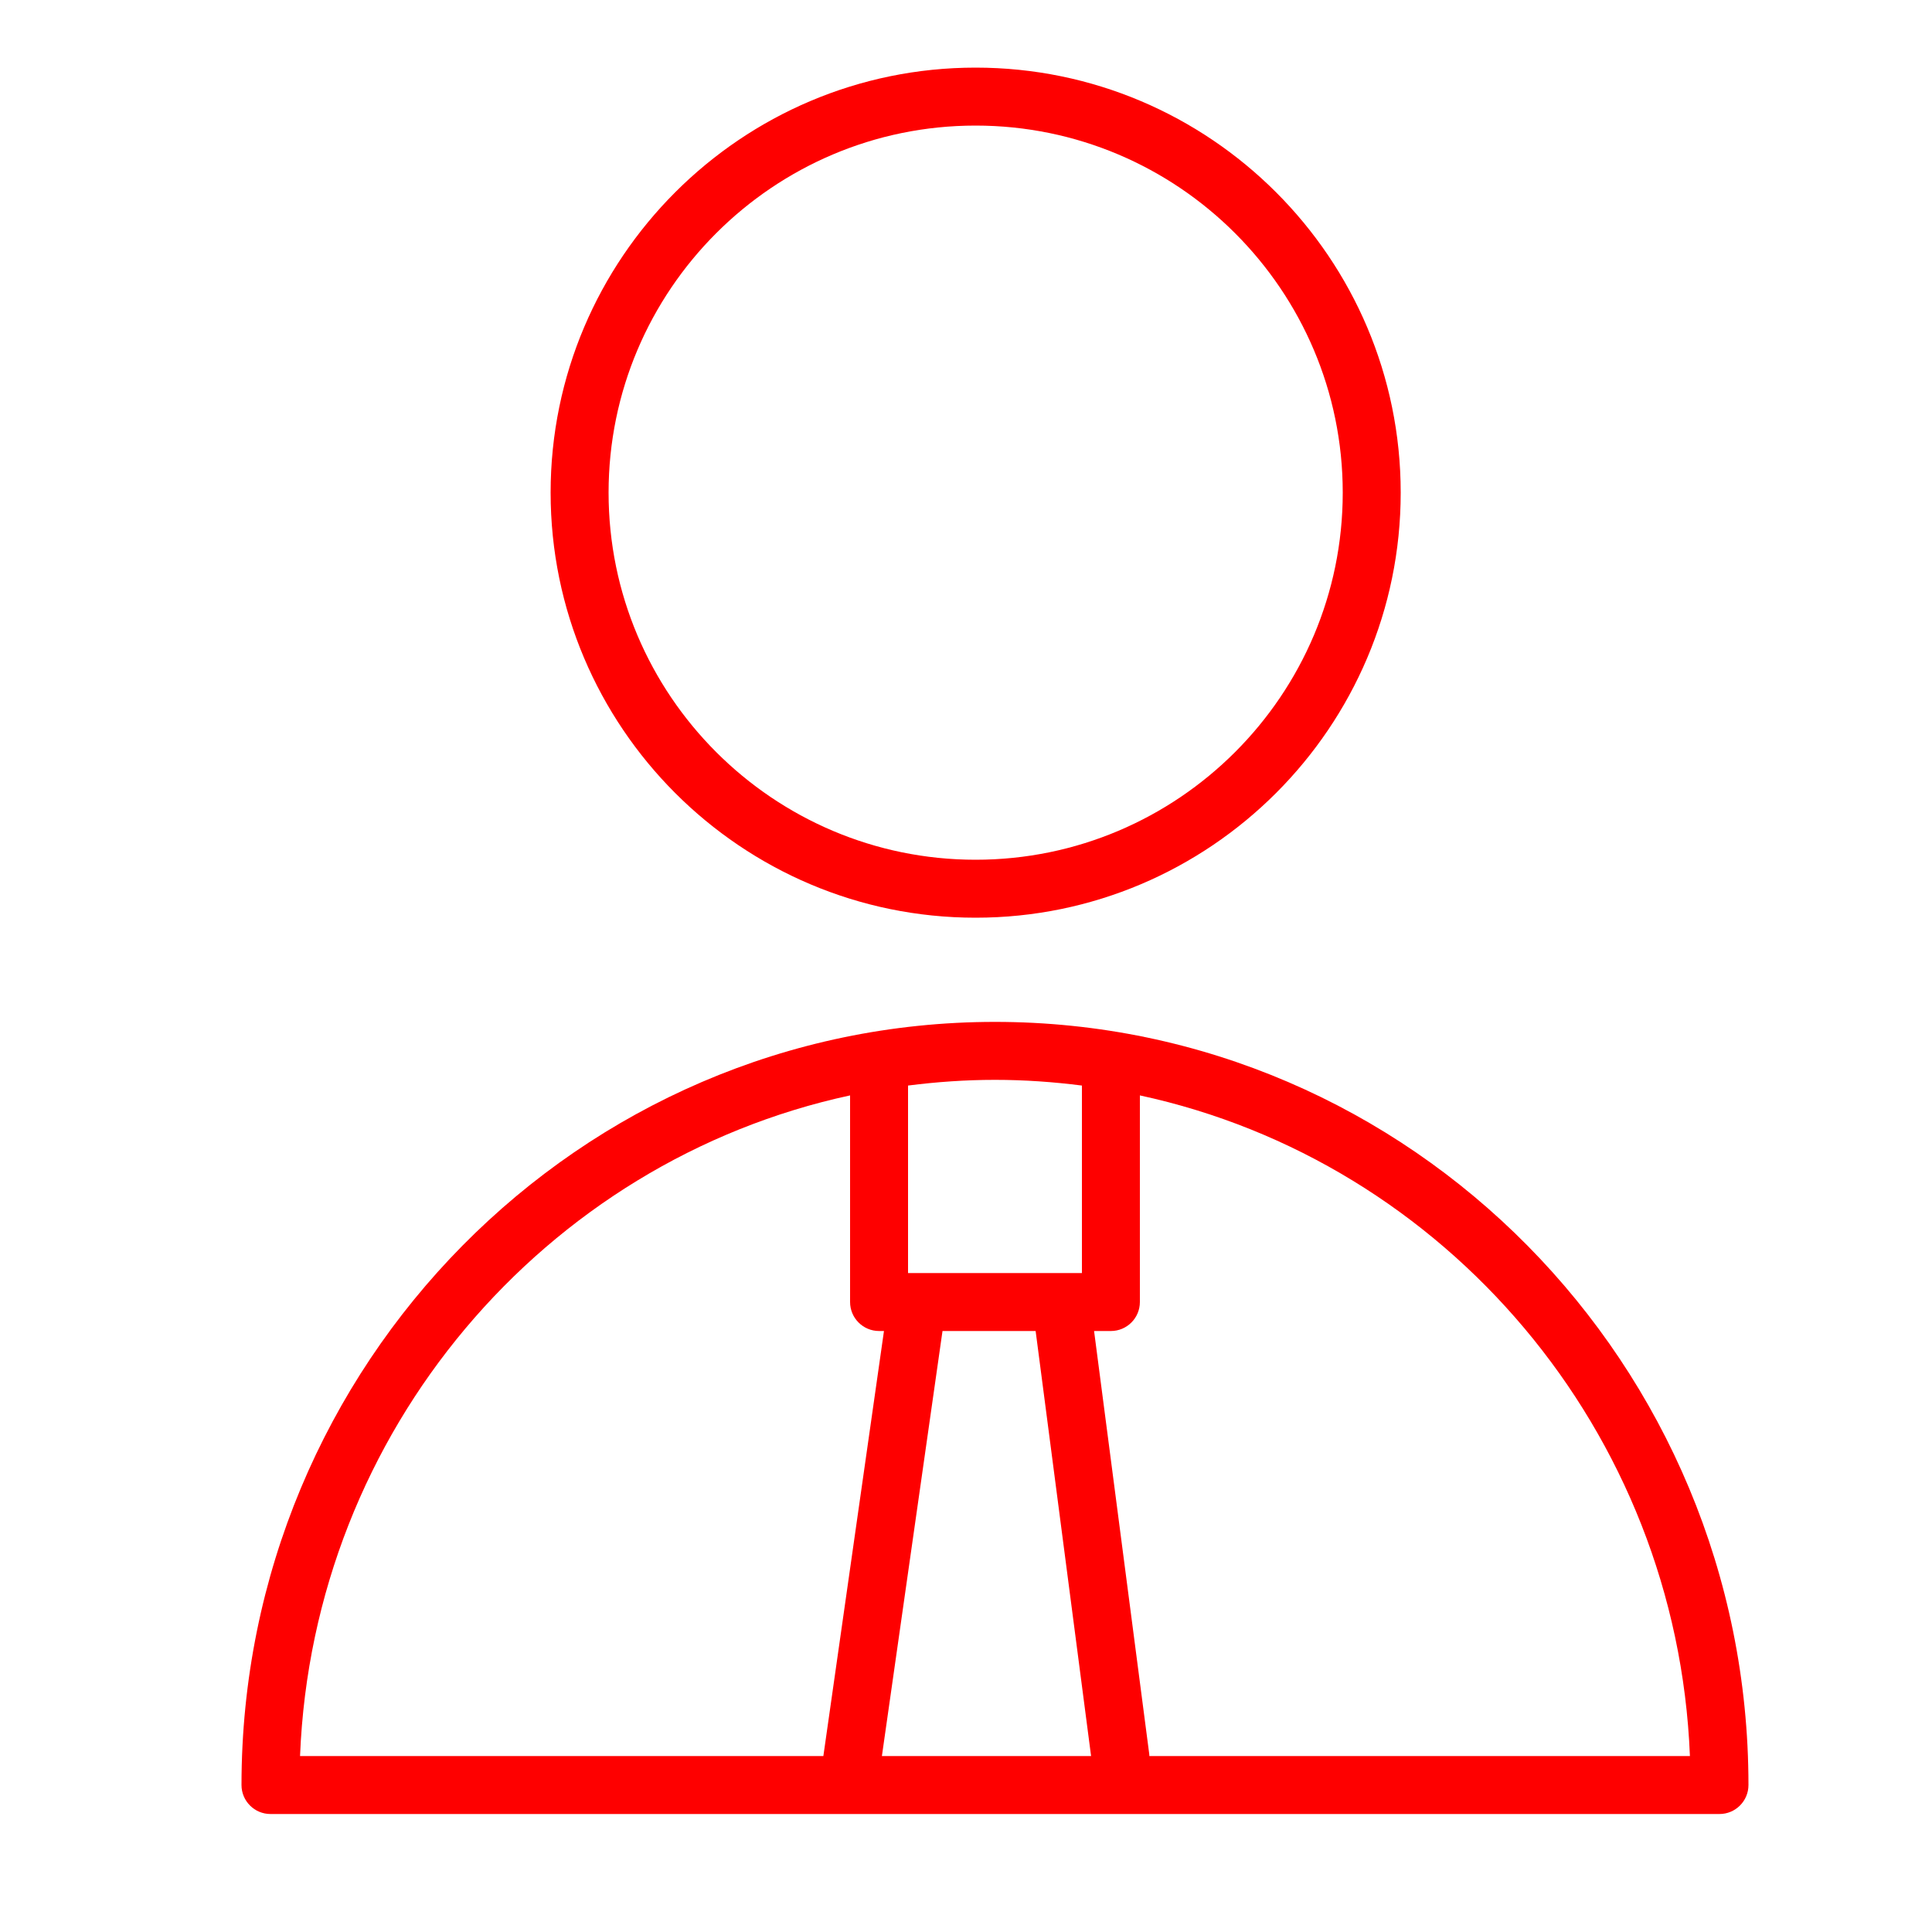 <?xml version="1.0" encoding="UTF-8"?> <svg xmlns="http://www.w3.org/2000/svg" viewBox="0 0 100.00 100.00" data-guides="{&quot;vertical&quot;:[],&quot;horizontal&quot;:[]}"><defs></defs><path fill="#fe0000" stroke="" fill-opacity="1" stroke-width="0.5" stroke-opacity="0" color="rgb(51, 51, 51)" fill-rule="evenodd" id="tSvga010affcb9" title="Path 1" d="M51.5 52.893C29.995 52.893 12.5 70.613 12.5 92.393C12.5 93.221 13.172 93.893 14 93.893C39 93.893 64 93.893 89 93.893C89.828 93.893 90.5 93.221 90.5 92.393C90.5 70.613 73.005 52.893 51.5 52.893ZM53.604 68.893C54.561 76.226 55.517 83.56 56.474 90.893C52.865 90.893 49.256 90.893 45.647 90.893C46.693 83.56 47.738 76.226 48.784 68.893C50.391 68.893 51.997 68.893 53.604 68.893ZM56 56.188C56 59.423 56 62.658 56 65.893C53 65.893 50 65.893 47 65.893C47 62.658 47 59.423 47 56.188C48.475 56 49.975 55.893 51.5 55.893C53.025 55.893 54.525 56 56 56.188ZM44 56.698C44 60.263 44 63.828 44 67.393C44 68.221 44.672 68.893 45.5 68.893C45.585 68.893 45.669 68.893 45.754 68.893C44.708 76.226 43.663 83.56 42.617 90.893C33.588 90.893 24.559 90.893 15.53 90.893C16.205 74.042 28.205 60.106 44 56.698ZM59.49 90.893C59.488 90.864 59.491 90.836 59.487 90.807C58.534 83.502 57.582 76.198 56.629 68.893C56.919 68.893 57.21 68.893 57.5 68.893C58.328 68.893 59 68.221 59 67.393C59 63.828 59 60.263 59 56.698C74.795 60.106 86.795 74.042 87.47 90.893C78.143 90.893 68.817 90.893 59.49 90.893ZM50.495 47.5C62.628 47.5 72.5 37.63 72.5 25.499C72.5 13.369 62.628 3.5 50.495 3.5C38.367 3.5 28.5 13.369 28.5 25.499C28.5 37.631 38.367 47.5 50.495 47.5ZM50.495 6.5C60.974 6.5 69.5 15.023 69.5 25.499C69.5 35.976 60.975 44.5 50.495 44.5C40.021 44.5 31.5 35.976 31.5 25.499C31.5 15.023 40.021 6.5 50.495 6.5Z"></path></svg> 